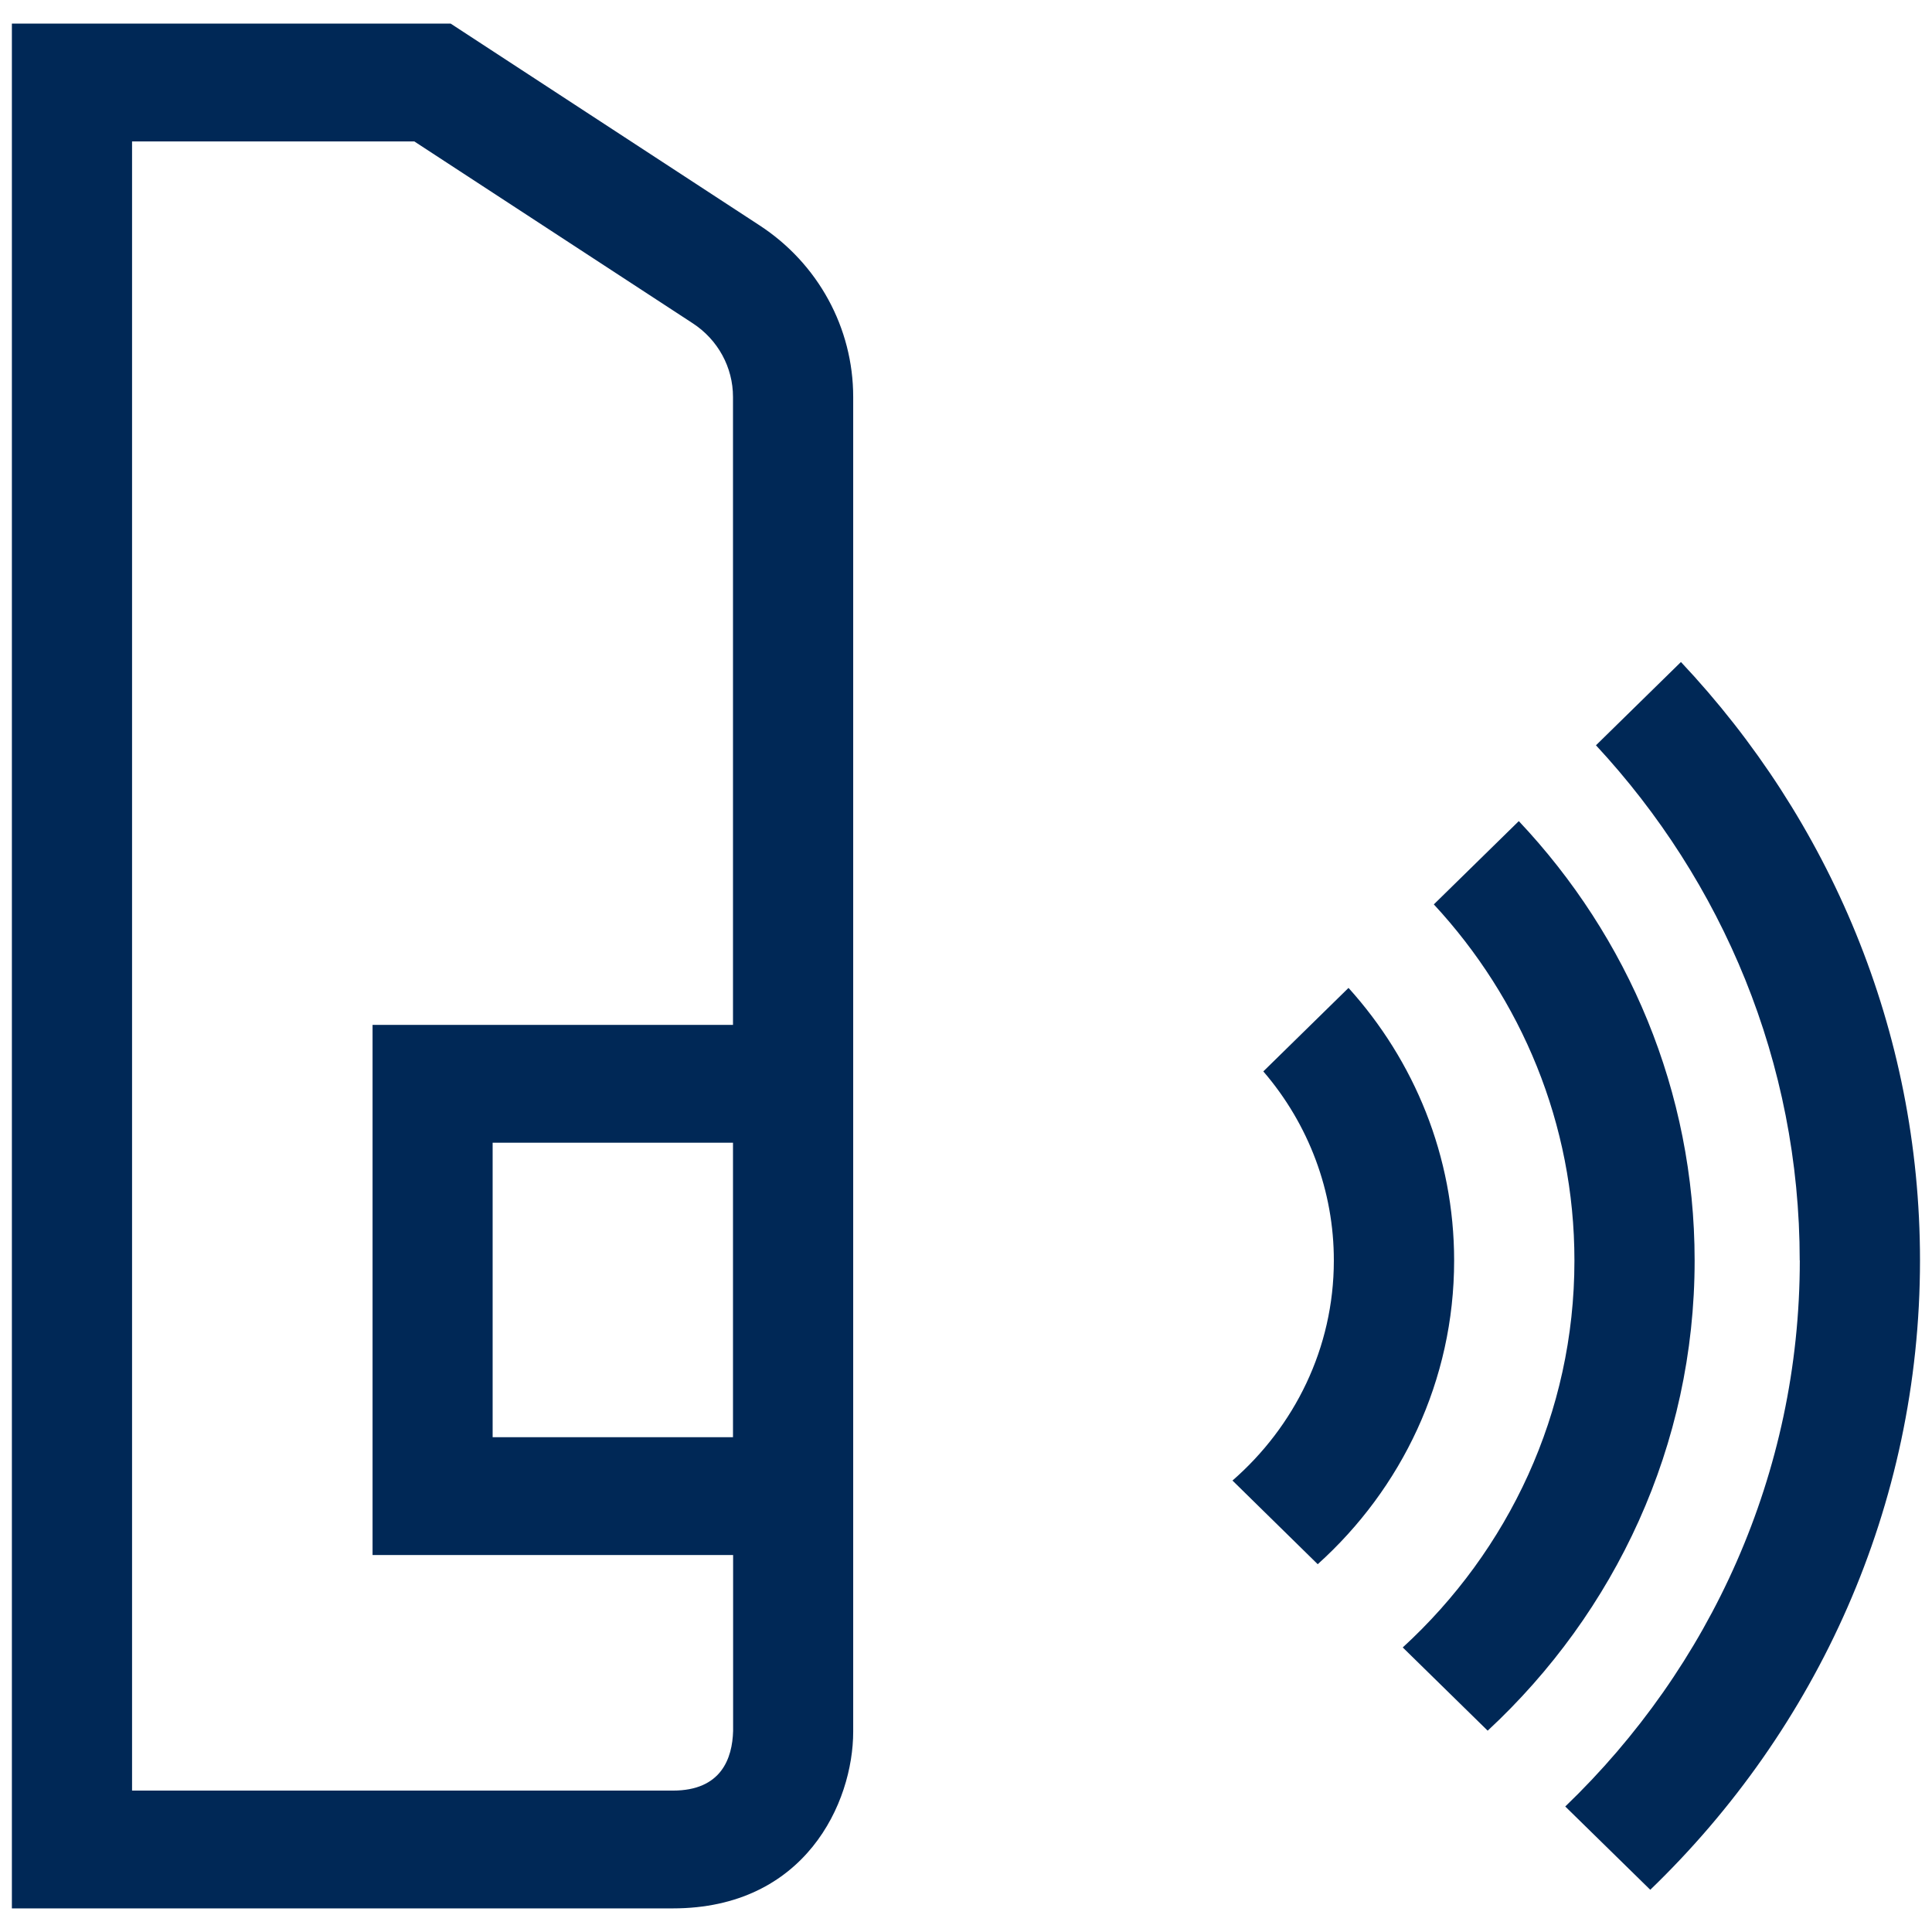 <?xml version="1.0" encoding="UTF-8" standalone="no" ?>
<!DOCTYPE svg PUBLIC "-//W3C//DTD SVG 1.1//EN" "http://www.w3.org/Graphics/SVG/1.1/DTD/svg11.dtd">
<svg xmlns="http://www.w3.org/2000/svg" xmlns:xlink="http://www.w3.org/1999/xlink" version="1.1" width="1080" height="1080" viewBox="0 0 1080 1080" xml:space="preserve">
<desc>Created with Fabric.js 5.2.4</desc>
<defs>
</defs>
<g transform="matrix(1 0 0 1 540 540)" id="47980aaa-acc0-4a93-aaa1-44fb9cc2725c"  >
<rect style="stroke: none; stroke-width: 1; stroke-dasharray: none; stroke-linecap: butt; stroke-dashoffset: 0; stroke-linejoin: miter; stroke-miterlimit: 4; fill: rgb(255,255,255); fill-rule: nonzero; opacity: 1; visibility: hidden;" vector-effect="non-scaling-stroke"  x="-540" y="-540" rx="0" ry="0" width="1080" height="1080" />
</g>
<g transform="matrix(1 0 0 1 540 540)" id="4109c66d-3616-4f48-9454-b780213bde9f"  >
</g>
<g transform="matrix(NaN NaN NaN NaN 0 0)"  >
<g style=""   >
</g>
</g>
<g transform="matrix(13.17 0 0 13.17 540 540)"  >
<path style="stroke: none; stroke-width: 1; stroke-dasharray: none; stroke-linecap: butt; stroke-dashoffset: 0; stroke-linejoin: miter; stroke-miterlimit: 4; fill: rgb(0,40,86); fill-rule: nonzero; opacity: 1;"  transform=" translate(-41.45, -40)" d="M 76.837 52.499 C 76.837 44.088 73.557 36.412 68.189 30.632 L 71.796 27.097 C 78.087 33.781 81.943 42.706 81.943 52.495 C 81.943 62.944 77.553 72.406 70.494 79.21 L 66.886 75.675 C 73.023 69.776 76.841 61.562 76.841 52.49 L 76.837 52.499 Z M 36.662 15.844 L 36.662 72.498 C 36.662 75.514 34.624 80 29.007 80 L 0.952 80 L 0.952 0 L 19.577 0 L 32.685 8.562 C 35.172 10.183 36.662 12.915 36.662 15.844 Z M 31.56 42.5 L 31.56 15.844 C 31.56 14.591 30.923 13.42 29.855 12.722 L 18.032 5 L 6.053 5 L 6.053 75 L 29.012 75 C 31.069 75 31.532 73.627 31.565 72.471 L 31.565 65.001 L 16.261 65.001 L 16.261 42.5 L 31.565 42.5 L 31.56 42.5 Z M 21.358 47.5 L 21.358 60.001 L 31.56 60.001 L 31.56 47.5 L 21.358 47.5 Z M 59.986 68.922 L 63.593 72.457 C 68.995 67.443 72.377 60.355 72.377 52.504 C 72.377 45.31 69.543 38.758 64.914 33.85 L 61.307 37.385 C 65.013 41.384 67.275 46.687 67.275 52.504 C 67.275 58.977 64.469 64.817 59.986 68.926 L 59.986 68.922 Z M 52.763 61.842 L 56.379 65.391 C 59.935 62.191 62.169 57.6 62.169 52.504 C 62.169 48.069 60.473 44.015 57.686 40.93 L 54.07 44.474 C 56.004 46.719 57.068 49.566 57.063 52.504 C 57.063 56.218 55.391 59.551 52.753 61.847 L 52.763 61.842 Z" stroke-linecap="round" />
</g>
<g transform="matrix(NaN NaN NaN NaN 0 0)"  >
<g style=""   >
</g>
</g>
</svg>